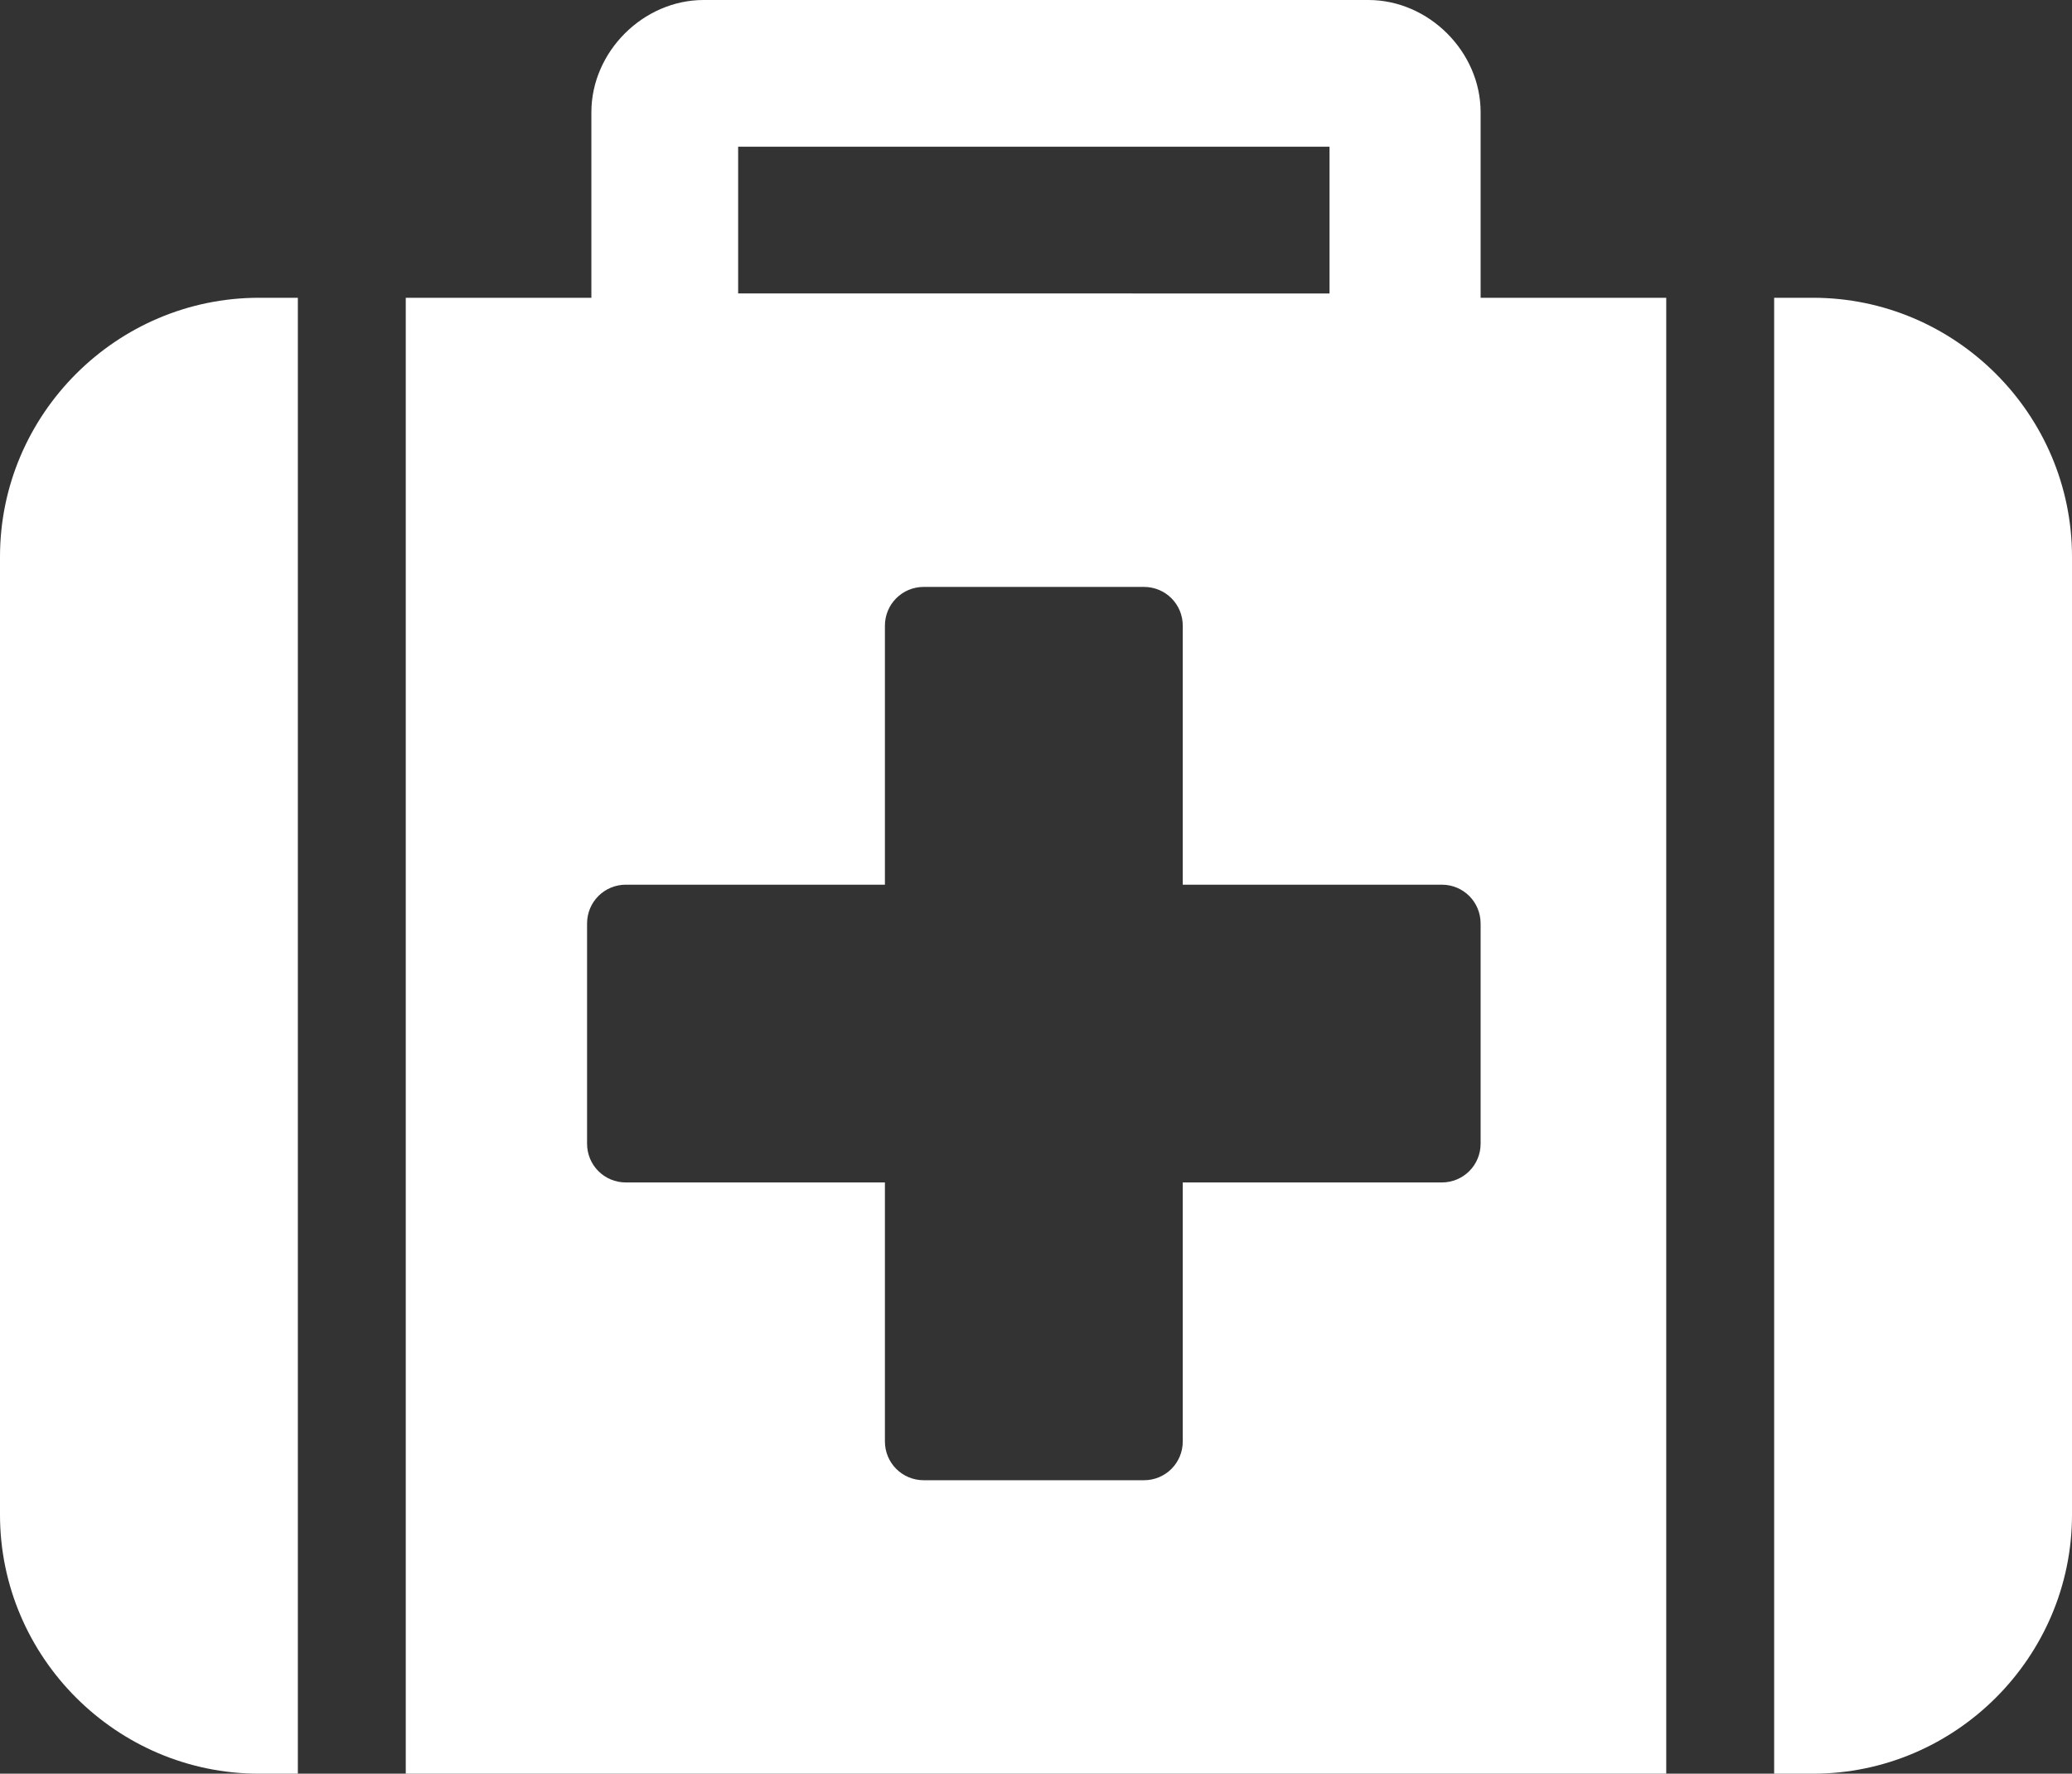 <?xml version="1.0" encoding="utf-8"?>
<!-- Generator: Adobe Illustrator 22.1.0, SVG Export Plug-In . SVG Version: 6.00 Build 0)  -->
<svg version="1.1" id="Layer_1" xmlns="http://www.w3.org/2000/svg" xmlns:xlink="http://www.w3.org/1999/xlink" x="0px" y="0px"
	 viewBox="0 0 48 41.1" style="enable-background:new 0 0 48 41.1;" xml:space="preserve">
<rect x="0" y="0" width="48" height="41.1" fill="#333333" stroke="none"/>
<style type="text/css">
	.st0{fill:#F0A053;}
	.st1{fill:#F3AE6C;}
	.st2{fill:#FFFFFF;}
	.st3{fill:#CB1F17;}
	.st4{fill:#D94D47;}
	.st5{fill:#D85D57;}
	.st6{fill:#E37D78;}
</style>
<g>
	<path class="st2" d="M6.9,41.1H6c-3.3,0-6-2.7-6-6V12.9c0-3.3,2.7-6,6-6h0.9V41.1z M38.6,41.1H9.4V6.9h4.3V2.6
		c0-1.4,1.2-2.6,2.6-2.6h15.4c1.4,0,2.6,1.2,2.6,2.6v4.3h4.3V41.1z M34.3,21.4c0-0.5-0.4-0.9-0.9-0.9h-6v-6c0-0.5-0.4-0.9-0.9-0.9
		h-5.1c-0.5,0-0.9,0.4-0.9,0.9v6h-6c-0.5,0-0.9,0.4-0.9,0.9v5.1c0,0.5,0.4,0.9,0.9,0.9h6v6c0,0.5,0.4,0.9,0.9,0.9h5.1
		c0.5,0,0.9-0.4,0.9-0.9v-6h6c0.5,0,0.9-0.4,0.9-0.9V21.4z M30.8,6.9V3.4H17.1v3.4H30.8z M48,35.1c0,3.3-2.7,6-6,6h-0.9V6.9H42
		c3.3,0,6,2.7,6,6V35.1z"/>
</g>
</svg>
